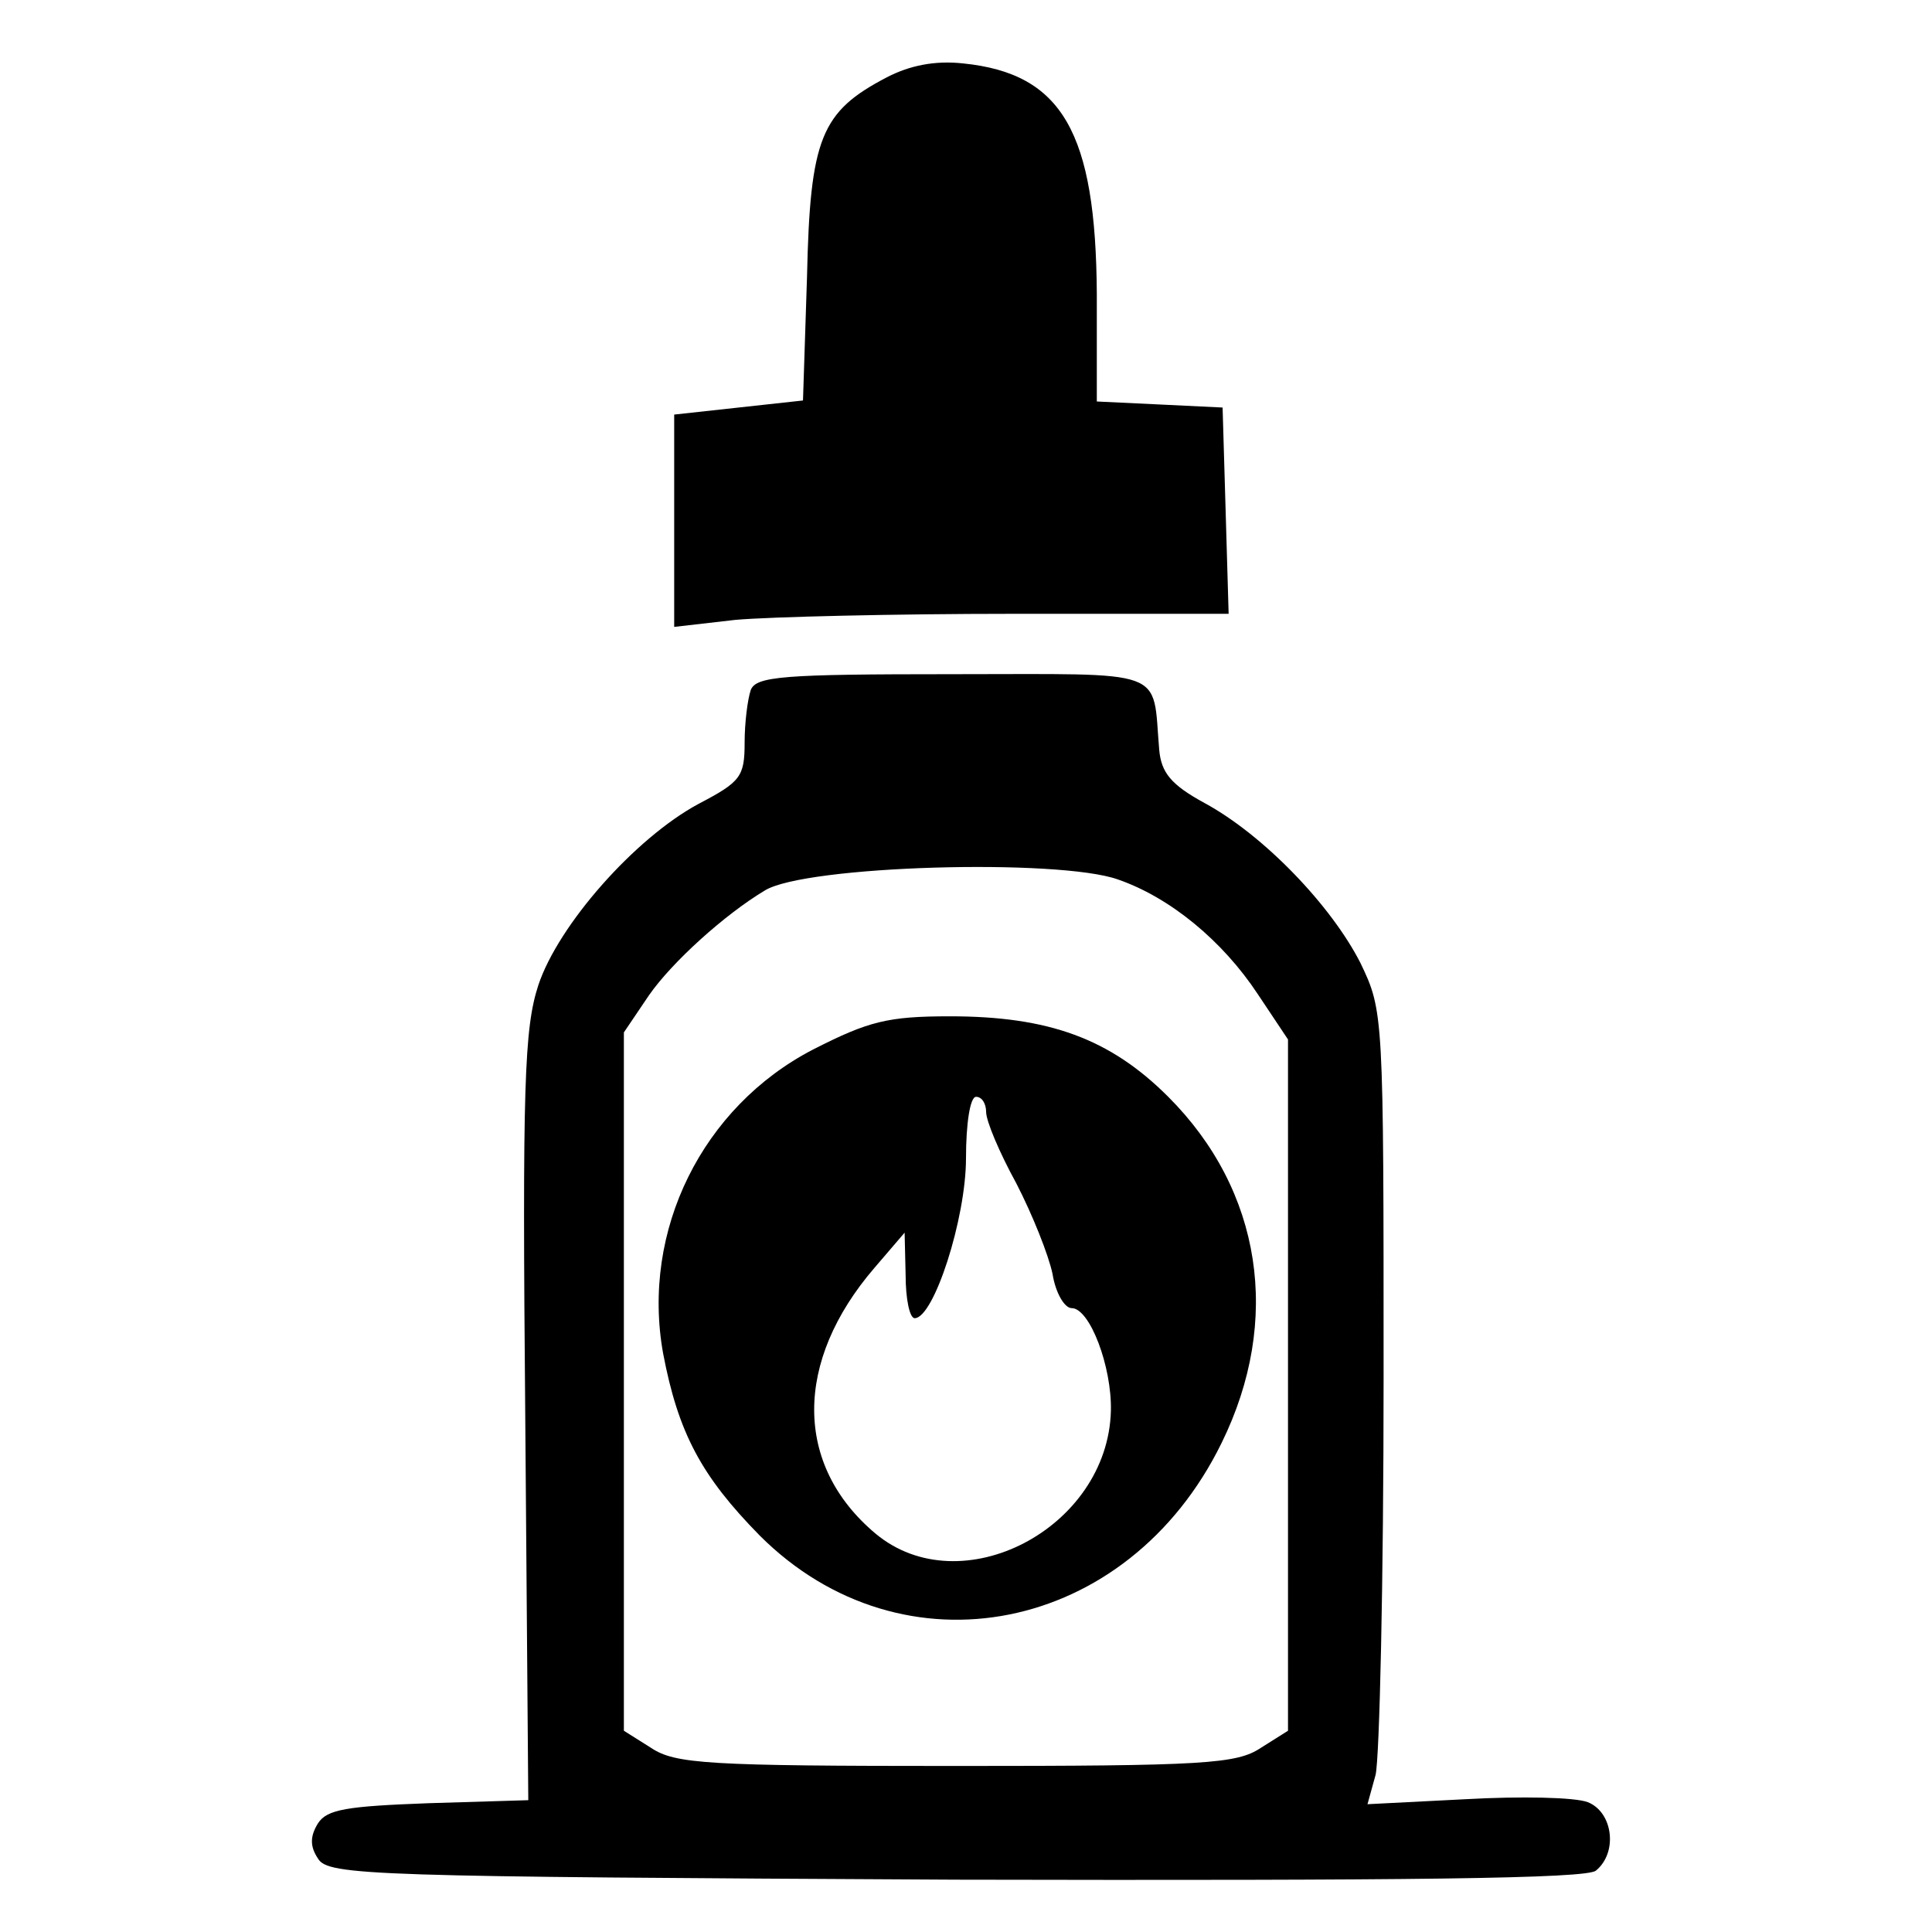 <?xml version="1.0" standalone="no"?>
<!DOCTYPE svg PUBLIC "-//W3C//DTD SVG 20010904//EN"
 "http://www.w3.org/TR/2001/REC-SVG-20010904/DTD/svg10.dtd">
<svg version="1.0" xmlns="http://www.w3.org/2000/svg"
 width="192pt" height="192pt" viewBox="0 0 192 192"
 preserveAspectRatio="xMidYMid meet">
<g transform="translate(0,192) scale(0.1,-0.1)"
fill="#000000" stroke="none">
<path d="M881 1843 c-65 -34 -76 -60 -79 -198 l-4 -123 -64 -7 -64 -7 0 -105
0 -106 61 7 c34 3 158 6 276 6 l214 0 -3 103 -3 102 -62 3 -63 3 0 107 c-1
160 -34 219 -133 229 -28 3 -53 -2 -76 -14z"/>
<path d="M746 1234 c-3 -9 -6 -32 -6 -52 0 -34 -4 -39 -46 -61 -63 -34 -139
-120 -159 -180 -14 -43 -16 -99 -13 -430 l3 -380 -99 -3 c-81 -3 -101 -6 -110
-20 -8 -13 -8 -23 0 -35 10 -17 53 -18 634 -21 452 -1 627 1 636 9 22 18 17
58 -8 68 -13 5 -67 6 -121 3 l-98 -5 8 29 c4 16 8 193 8 394 0 363 0 365 -23
413 -29 57 -96 127 -155 159 -33 18 -43 30 -45 53 -7 82 11 75 -206 75 -168 0
-195 -2 -200 -16z m365 -188 c52 -18 104 -61 139 -114 l30 -45 0 -343 0 -344
-27 -17 c-24 -16 -56 -18 -303 -18 -247 0 -279 2 -303 18 l-27 17 0 347 0 347
25 37 c23 33 75 80 115 104 40 25 292 32 351 11z"/>
<path d="M808 877 c-110 -57 -171 -180 -149 -302 15 -79 38 -122 96 -181 142
-142 366 -98 459 92 60 122 40 251 -53 344 -58 58 -119 80 -217 80 -62 0 -81
-5 -136 -33z m172 -62 c0 -9 13 -40 30 -71 16 -31 32 -71 36 -90 3 -19 12 -34
19 -34 18 0 40 -58 39 -102 -3 -117 -149 -193 -234 -122 -81 68 -81 171 -1
264 l30 35 1 -42 c0 -24 4 -43 9 -43 19 0 51 99 51 159 0 34 4 61 10 61 6 0
10 -7 10 -15z"/>
</g>
</svg>
